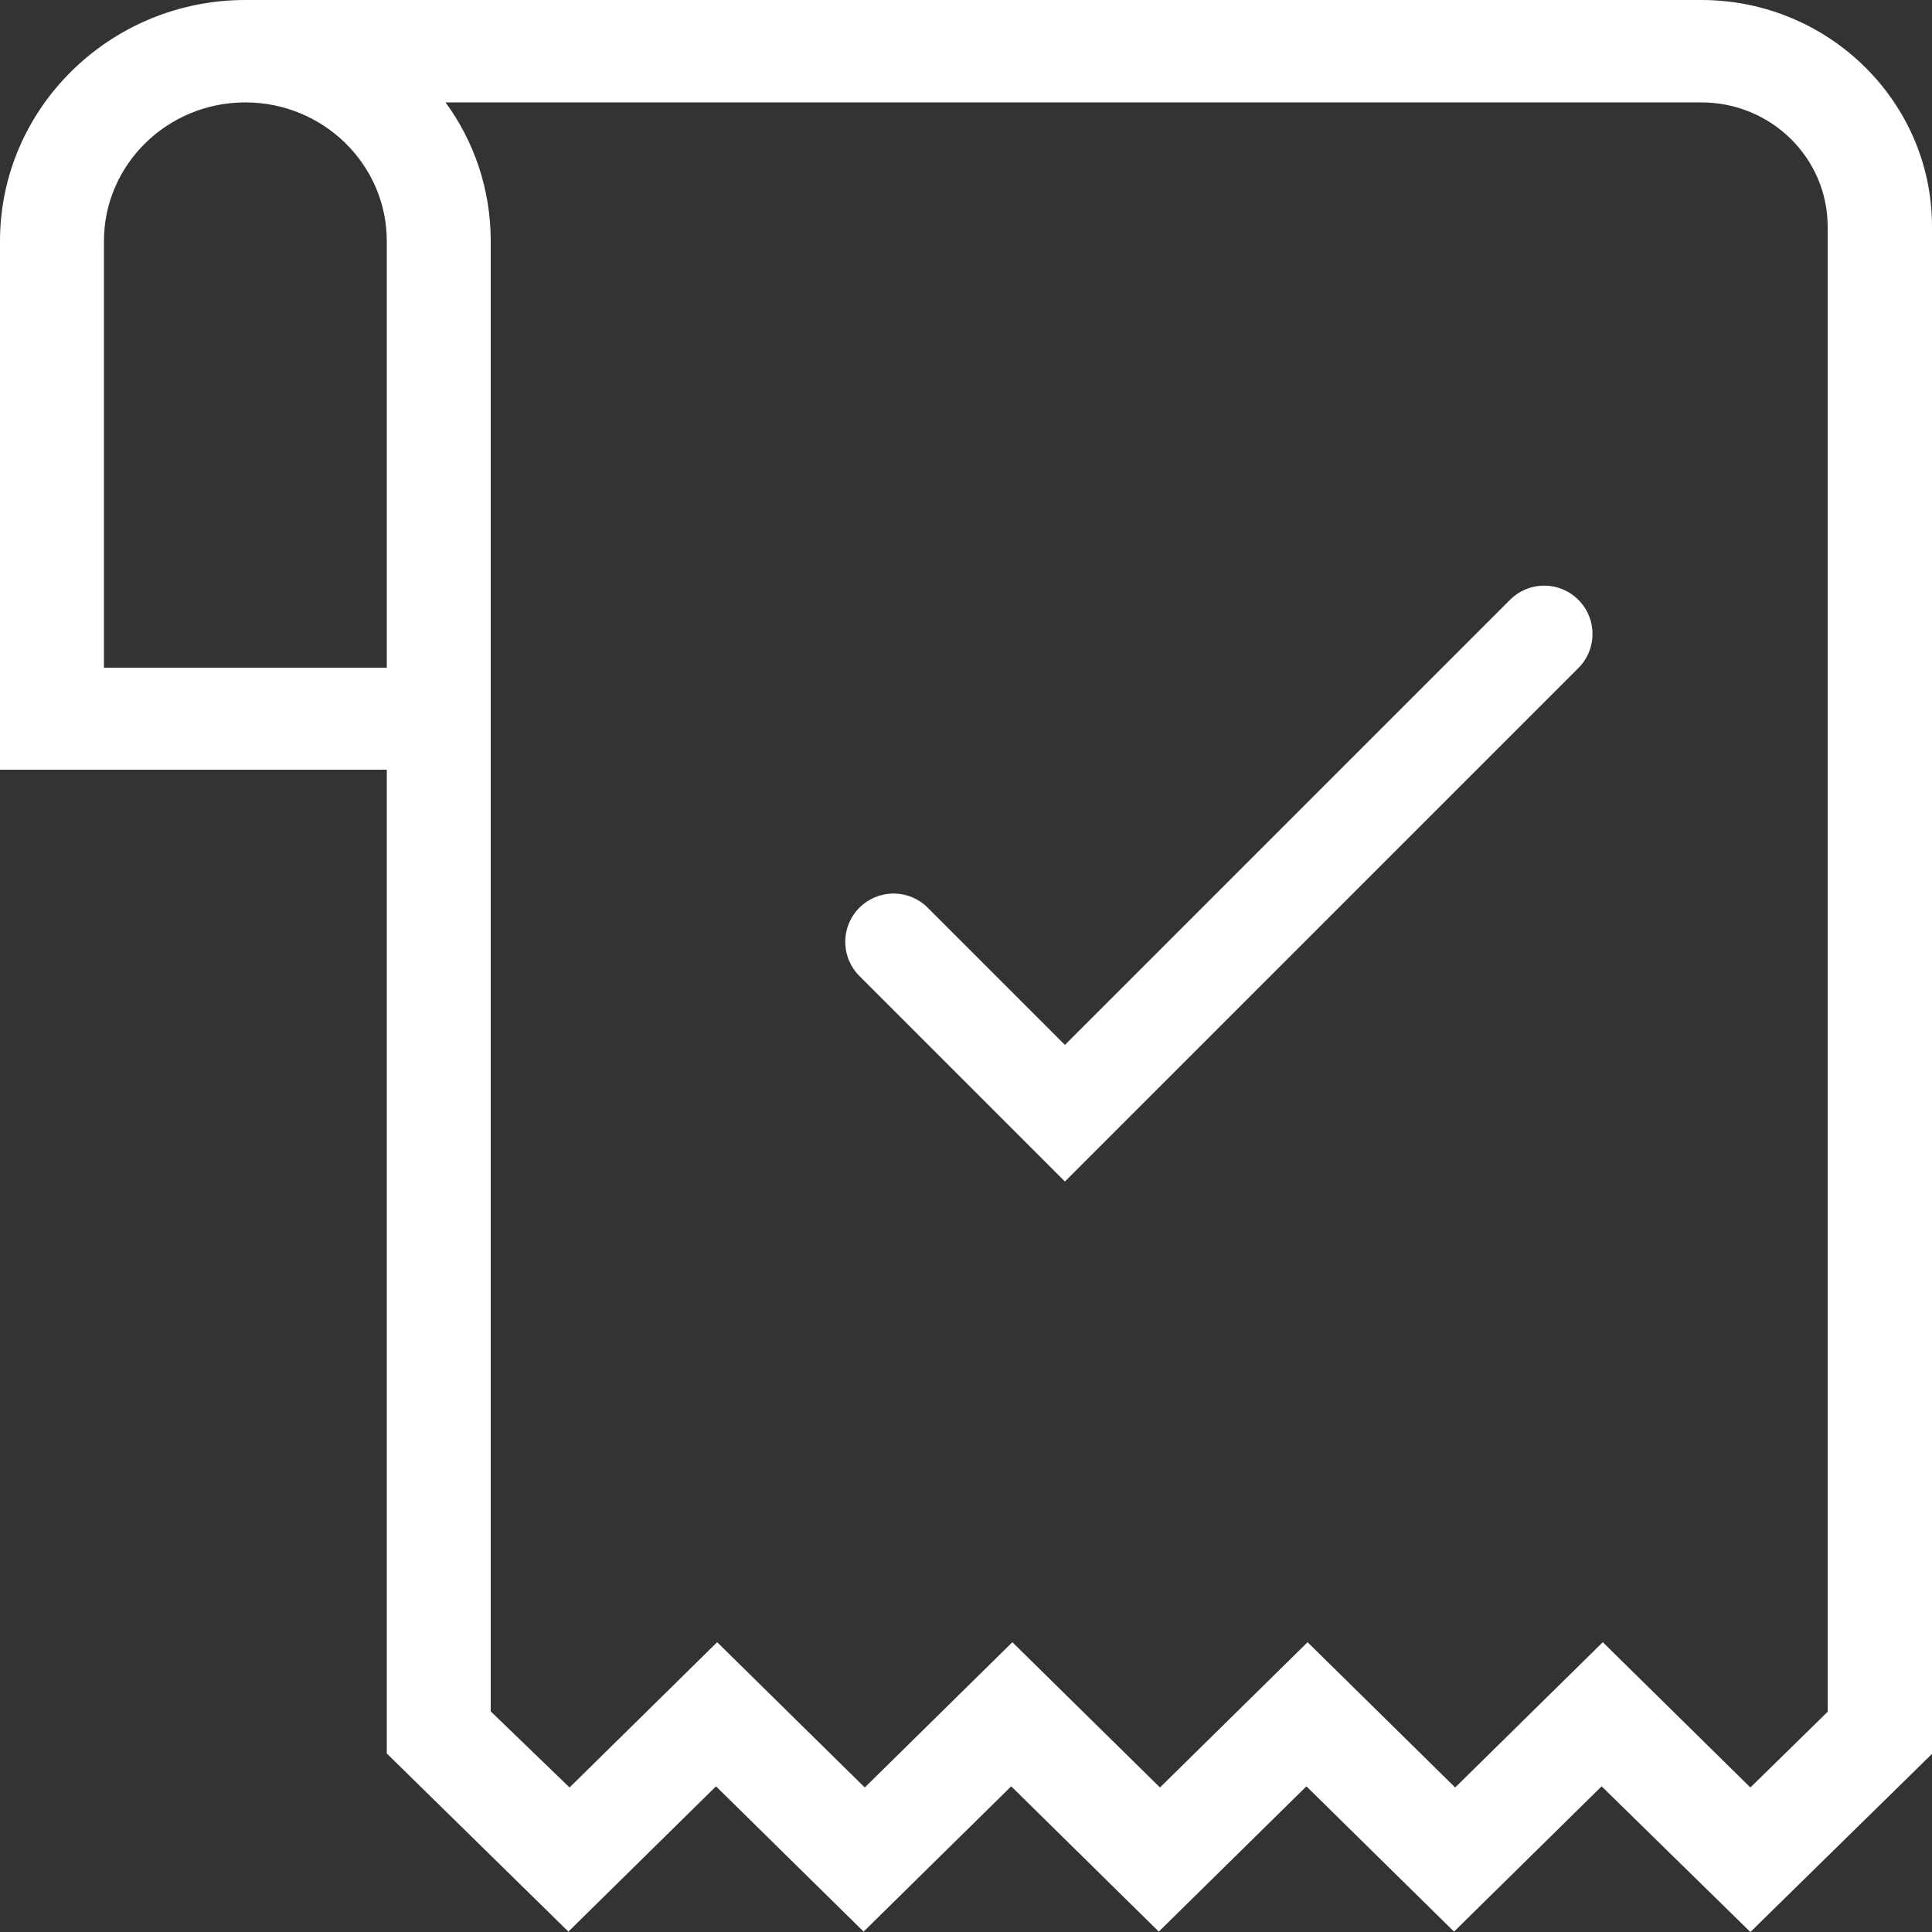 <svg xmlns="http://www.w3.org/2000/svg" width="40" height="40" viewBox="0 0 40 40">
    <rect x="0" y="0" width="40" height="40" fill="#333333" stroke="none"/>
    <g fill="none" fill-rule="evenodd">
        <g>
            <g>
                <g>
                    <path fill="#FFF" fill-rule="nonzero" d="M35.224 0H5.08C2.28 0 0 2.24 0 4.992v10.944h8.008v20.368l3.76 3.688 3.056-3.008 3.056 3.008 3.056-3.008 3.056 3.008 3.056-3.008 3.056 3.008 3.056-3.008L36.24 40 40 36.312V4.688C40 2.104 37.856 0 35.224 0zM2.152 4.992c0-1.584 1.312-2.872 2.928-2.872 1.616 0 2.928 1.288 2.928 2.872v8.832H2.152V4.992zm35.696 30.44l-1.608 1.576L33.184 34l-3.056 3.008L27.072 34l-3.056 3.008L20.96 34l-3.056 3.008L14.848 34l-3.056 3.008-1.632-1.576V4.992c0-1.072-.344-2.064-.936-2.872h26c1.448 0 2.616 1.152 2.616 2.576v30.736h.008z" transform="translate(-1090 -980) translate(1074 964) translate(16 16)"/>
                    <path stroke="#FFF" stroke-linecap="round" stroke-width="2" d="M18.5 19.5L22.048 23.048 31.971 13.125" transform="translate(-1090 -980) translate(1074 964) translate(16 16)"/>
                </g>
            </g>
        </g>
    </g>
</svg>
